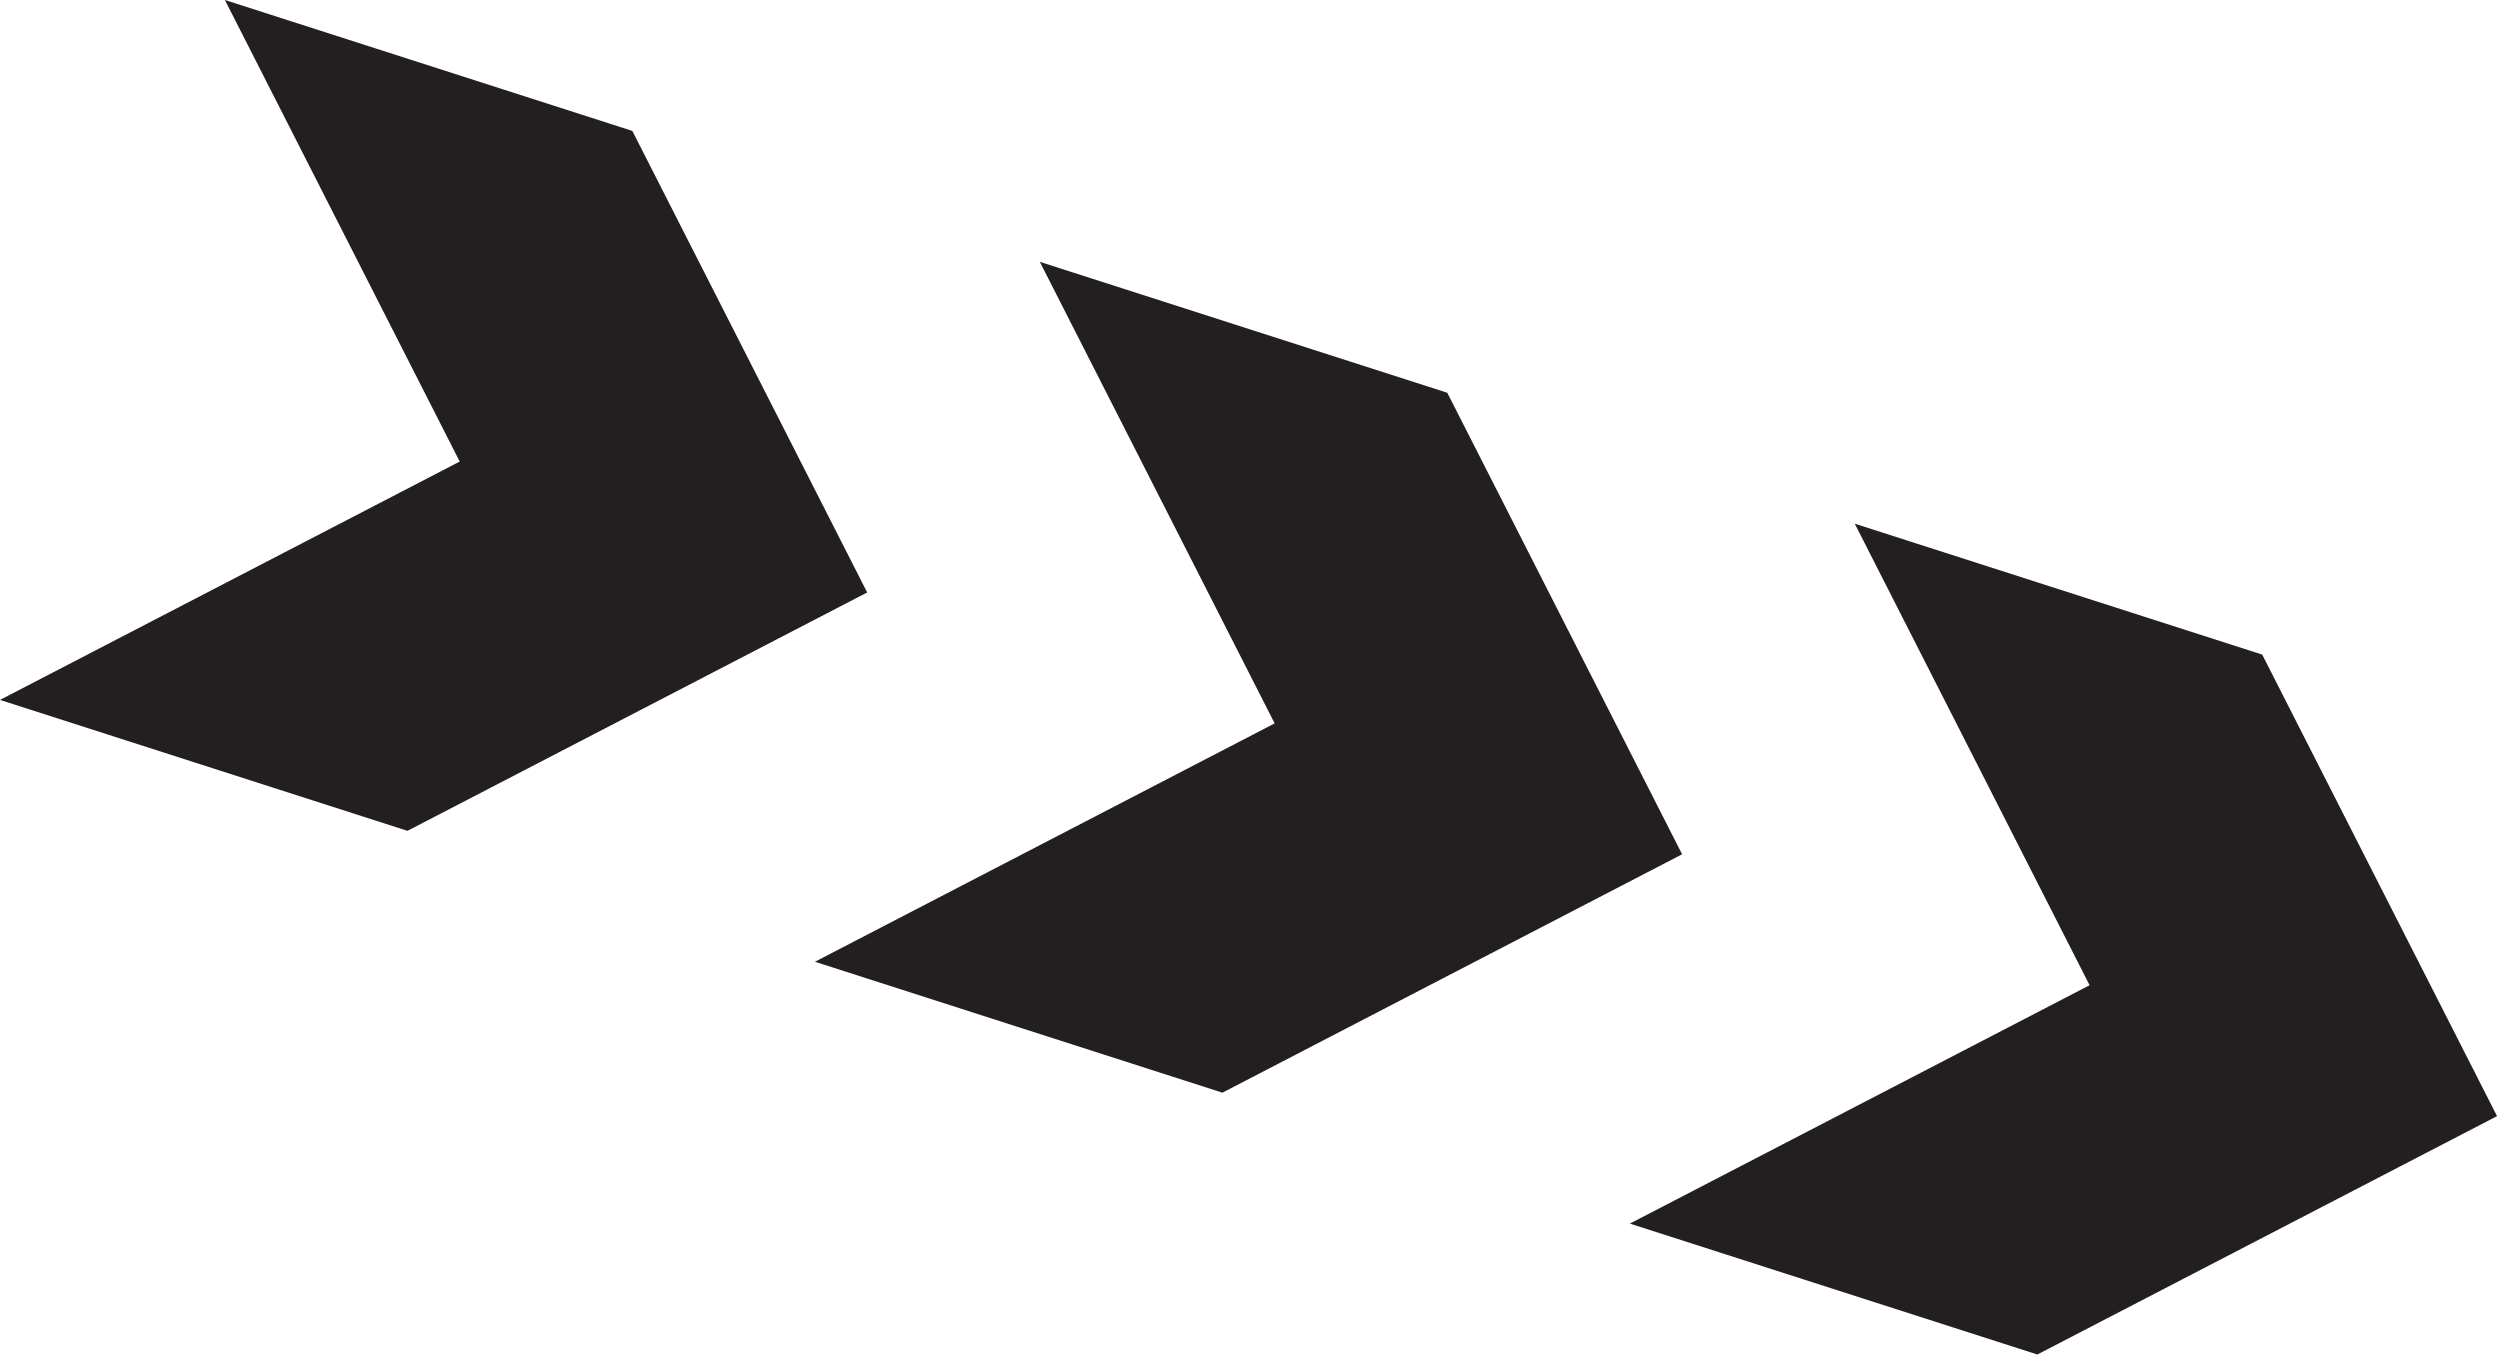 <?xml version="1.0" encoding="UTF-8"?>
<svg width="229px" height="125px" viewBox="0 0 229 125" version="1.1" xmlns="http://www.w3.org/2000/svg" xmlns:xlink="http://www.w3.org/1999/xlink">
    <title>Arrow Sticker</title>
    <g id="Desktop" stroke="none" stroke-width="1" fill="none" fill-rule="evenodd">
        <g id="Home_1" transform="translate(-828, -214)" fill="#231F20">
            <g id="Arrow-Sticker" transform="translate(828, 214)">
                <polygon id="Fill-20" points="111.972 100.089 74.648 88.097 116.758 66.261 95.247 23.984 132.571 35.976 154.082 78.253"></polygon>
                <polygon id="Fill-21" points="186.62 124.073 149.296 112.082 191.406 90.246 169.895 47.969 207.219 59.961 228.73 102.238"></polygon>
                <polygon id="Fill-22" points="20.6 0 42.109 42.277 0 64.112 37.323 76.105 79.435 54.269 57.923 11.992 20.602 0"></polygon>
            </g>
        </g>
    </g>
</svg>